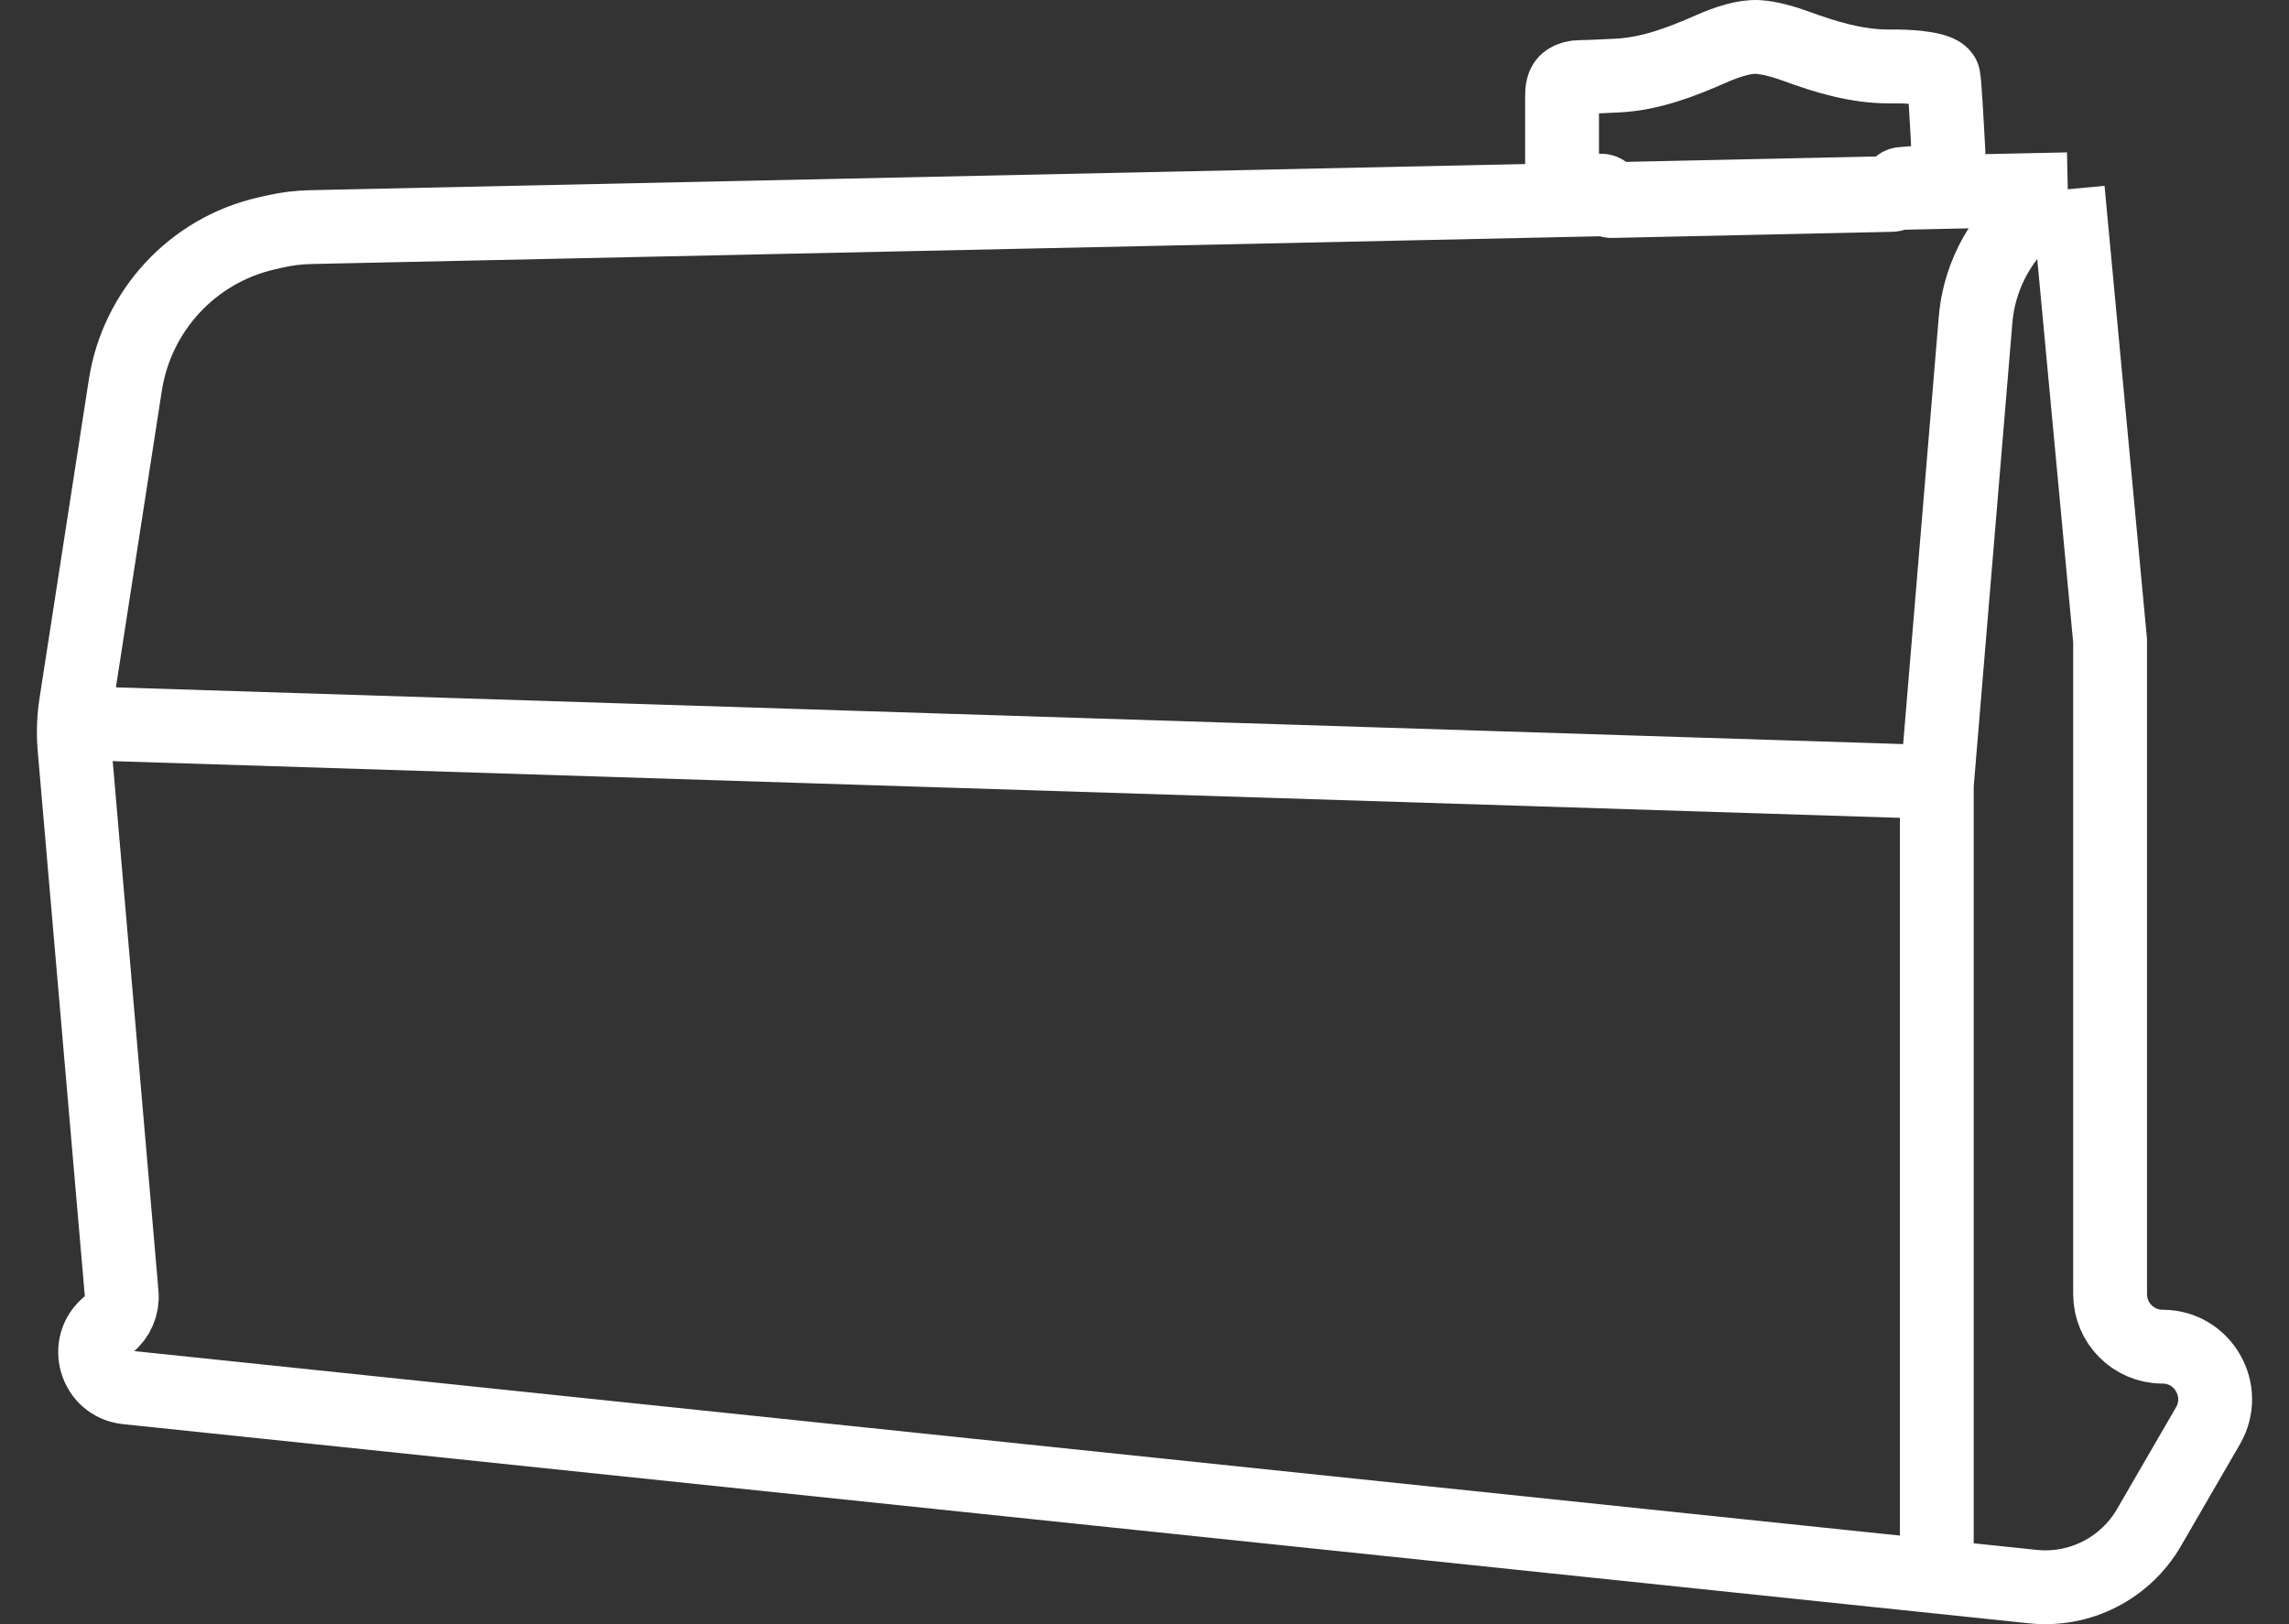 <?xml version="1.0" encoding="UTF-8"?>
<svg xmlns="http://www.w3.org/2000/svg" width="31" height="22" viewBox="0 0 31 22" fill="none">
  <rect x="0" y="0" width="31" height="22" fill="#333333" stroke="none"/>
  <path d="M28.004 2.564L28.577 8.68V17.528C28.577 17.922 28.895 18.241 29.288 18.241C29.836 18.241 30.178 18.837 29.903 19.312L29.105 20.689C28.784 21.244 28.167 21.558 27.531 21.491L26.23 21.355M28.004 2.564L4.215 3.076C4.046 3.079 3.877 3.1 3.712 3.138L3.608 3.162C2.611 3.39 1.854 4.205 1.697 5.219L1.03 9.53C0.999 9.728 0.992 9.93 1.009 10.13L1.648 17.526C1.662 17.686 1.595 17.842 1.469 17.942C1.134 18.209 1.292 18.749 1.717 18.793L26.23 21.355M28.004 2.564C27.298 2.883 26.819 3.561 26.755 4.335L26.23 10.632V21.355M1.011 9.793L26.148 10.591M21.684 2.582H21.455C21.29 2.582 21.155 2.447 21.155 2.282V1.311C21.155 1.227 21.16 1.133 21.231 1.088C21.271 1.062 21.329 1.043 21.412 1.043C21.498 1.043 21.695 1.034 21.91 1.023C22.35 1.001 22.769 0.841 23.172 0.663C23.396 0.564 23.631 0.49 23.809 0.501C23.964 0.511 24.149 0.562 24.327 0.627C24.73 0.775 25.147 0.9 25.577 0.9H25.692C25.892 0.9 26.297 0.929 26.32 1.043C26.337 1.129 26.366 1.646 26.388 2.073C26.398 2.277 26.244 2.452 26.041 2.469L25.761 2.491C25.722 2.494 25.692 2.527 25.692 2.566C25.692 2.606 25.66 2.64 25.619 2.64L21.826 2.723C21.787 2.724 21.755 2.692 21.755 2.652C21.755 2.613 21.723 2.582 21.684 2.582Z" stroke="white"></path>
</svg>
